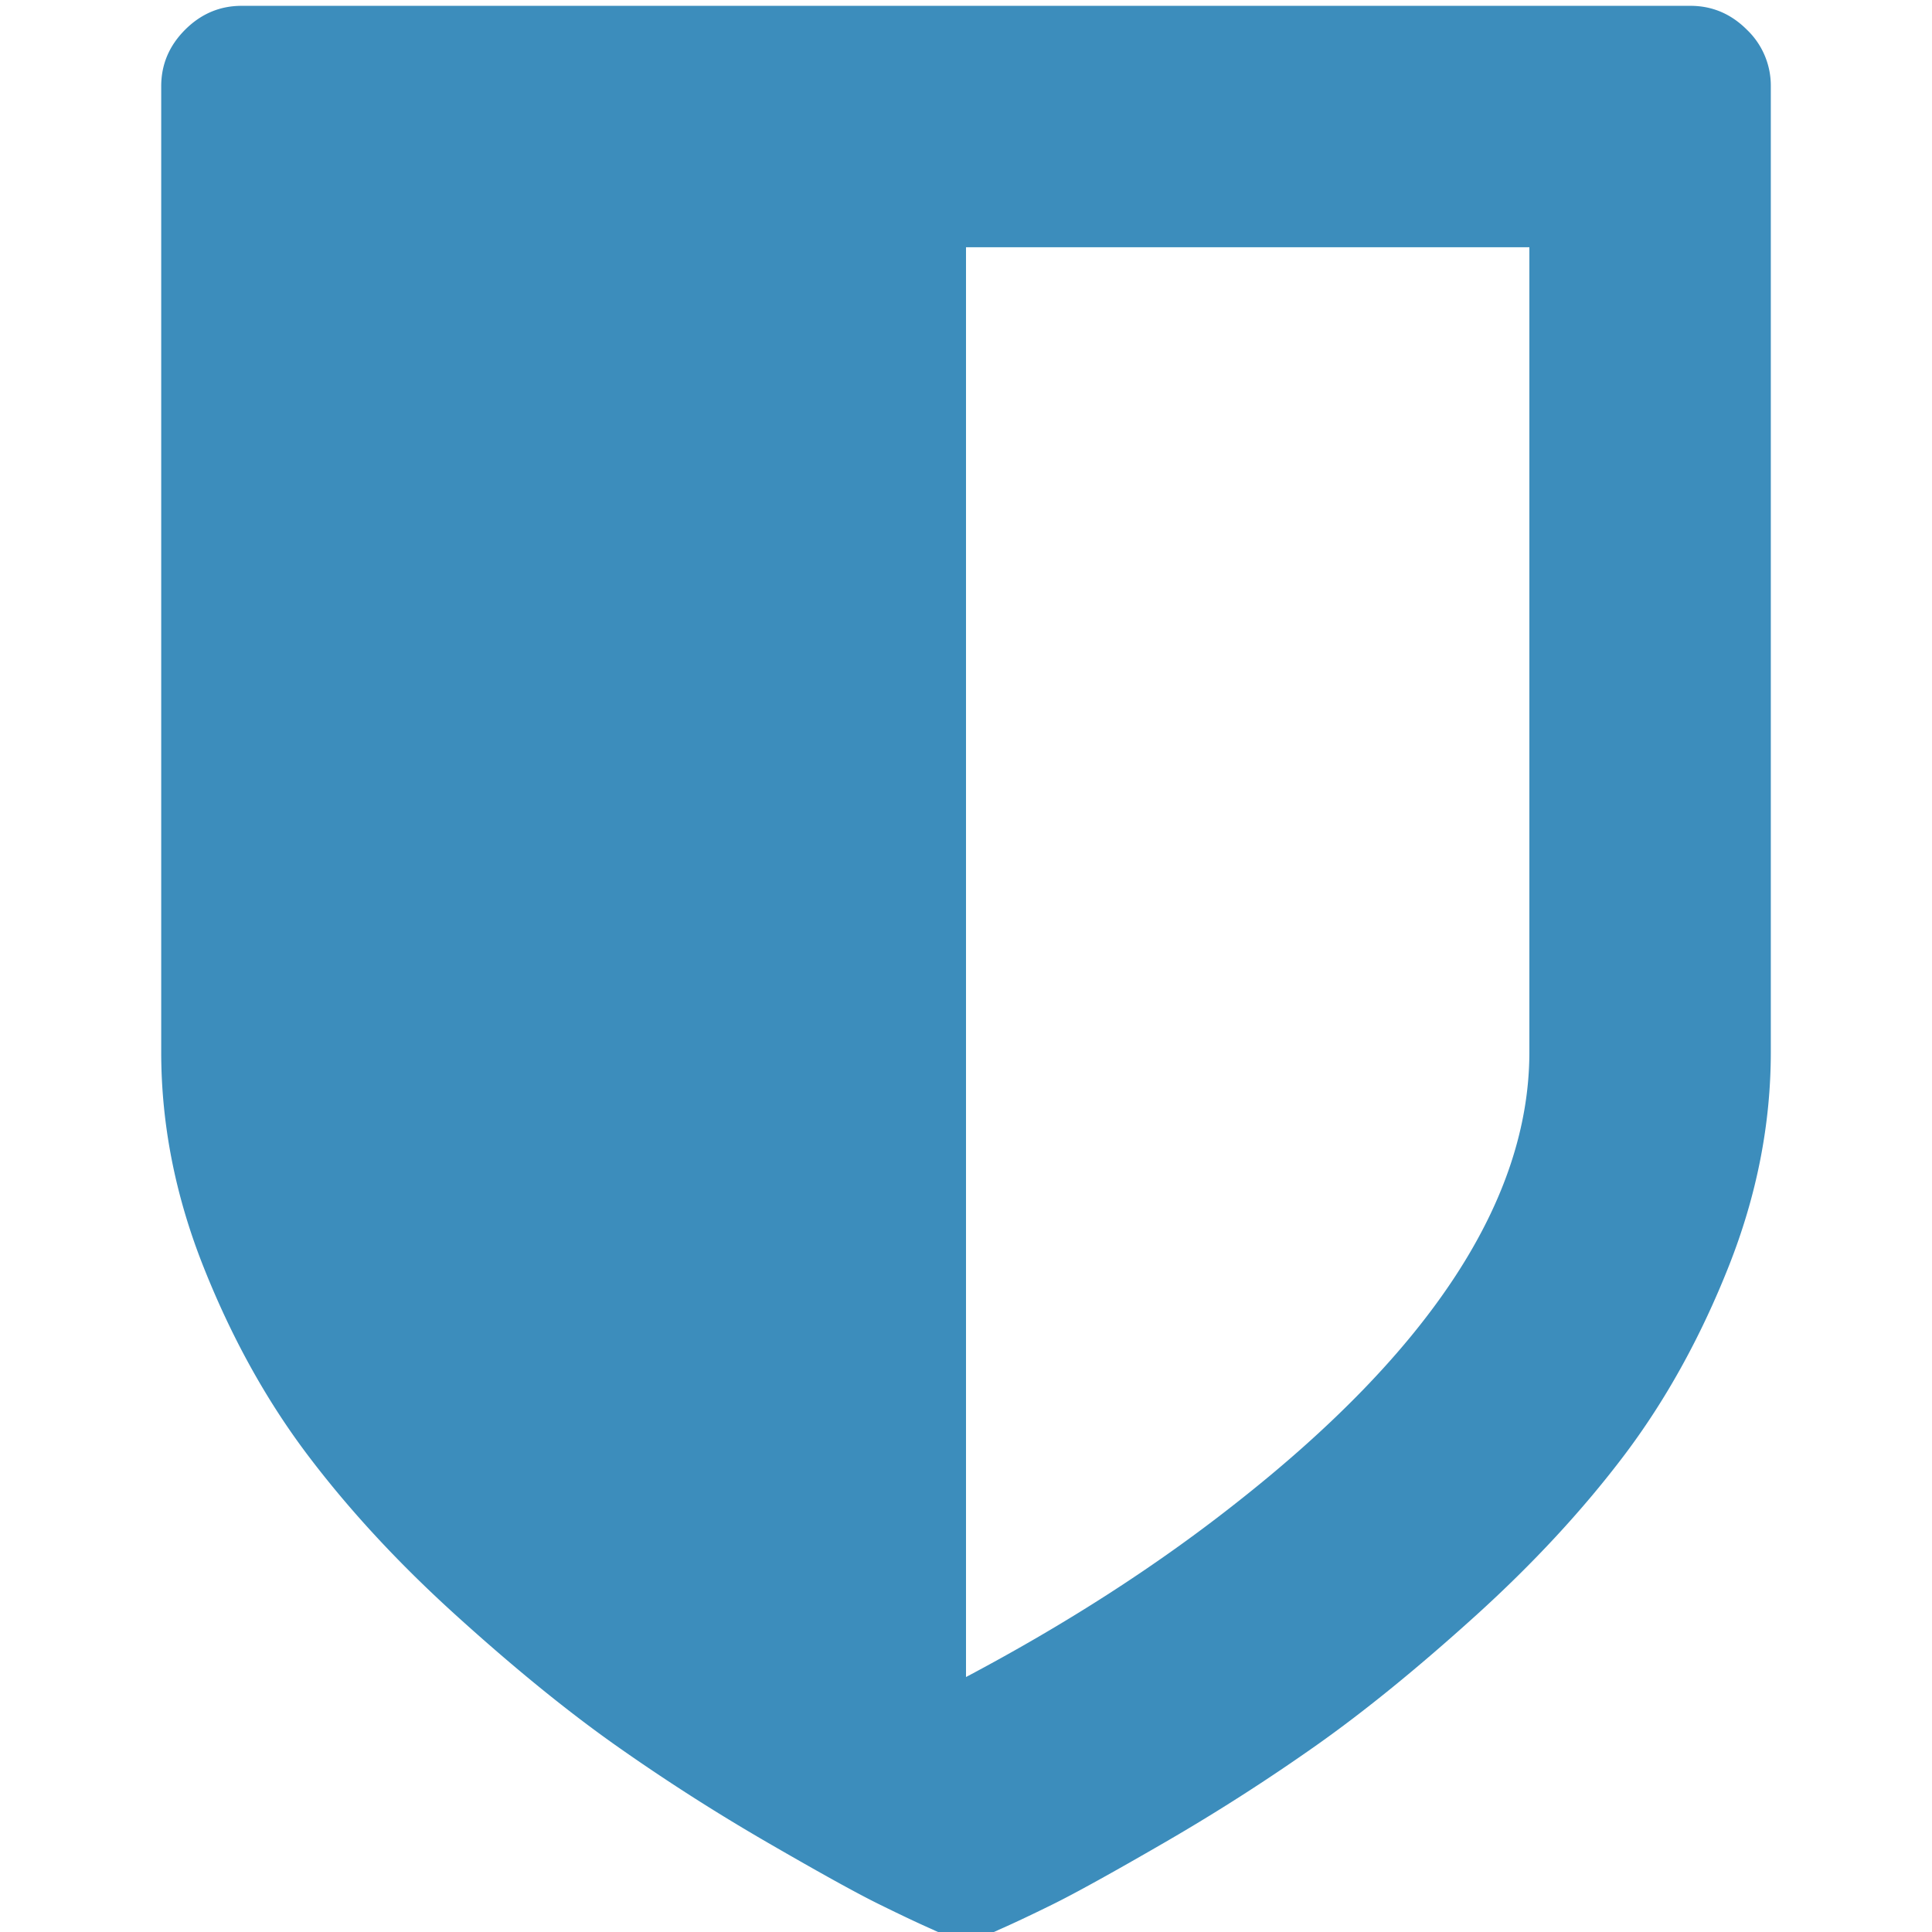 <svg xmlns="http://www.w3.org/2000/svg" xml:space="preserve" width="64" height="64"><path d="M20.088 578.763v-24c0-1.791-.349-3.568-1.047-5.328-.698-1.76-1.563-3.323-2.593-4.688-1.032-1.365-2.262-2.692-3.688-3.984-1.428-1.292-2.745-2.365-3.953-3.219a50.006 50.006 0 0 0-3.781-2.422c-1.313-.76-2.246-1.275-2.797-1.546-.552-.272-.995-.48-1.328-.626a1.798 1.798 0 0 0-.813-.187 1.8 1.8 0 0 0-.813.187c-.333.146-.776.354-1.327.626-.553.27-1.485.786-2.798 1.546a49.988 49.988 0 0 0-3.781 2.422c-1.208.854-2.526 1.927-3.953 3.22-1.427 1.291-2.656 2.618-3.687 3.983-1.031 1.365-1.896 2.927-2.594 4.688-.698 1.76-1.047 3.537-1.047 5.328v24c0 .542.198 1.01.594 1.406.396.396.865.594 1.406.594h36c.542 0 1.01-.198 1.406-.594a1.92 1.92 0 0 0 .594-1.406m-6-24v20h-14v-35.531c2.479 1.313 4.698 2.74 6.657 4.281 4.895 3.833 7.343 7.583 7.343 11.25" style="fill:#3c8dbc;fill-opacity:1;fill-rule:nonzero;stroke:none;stroke-width:.153" transform="matrix(1.333 0 0 -1.333 31.883 774.35)"/></svg>